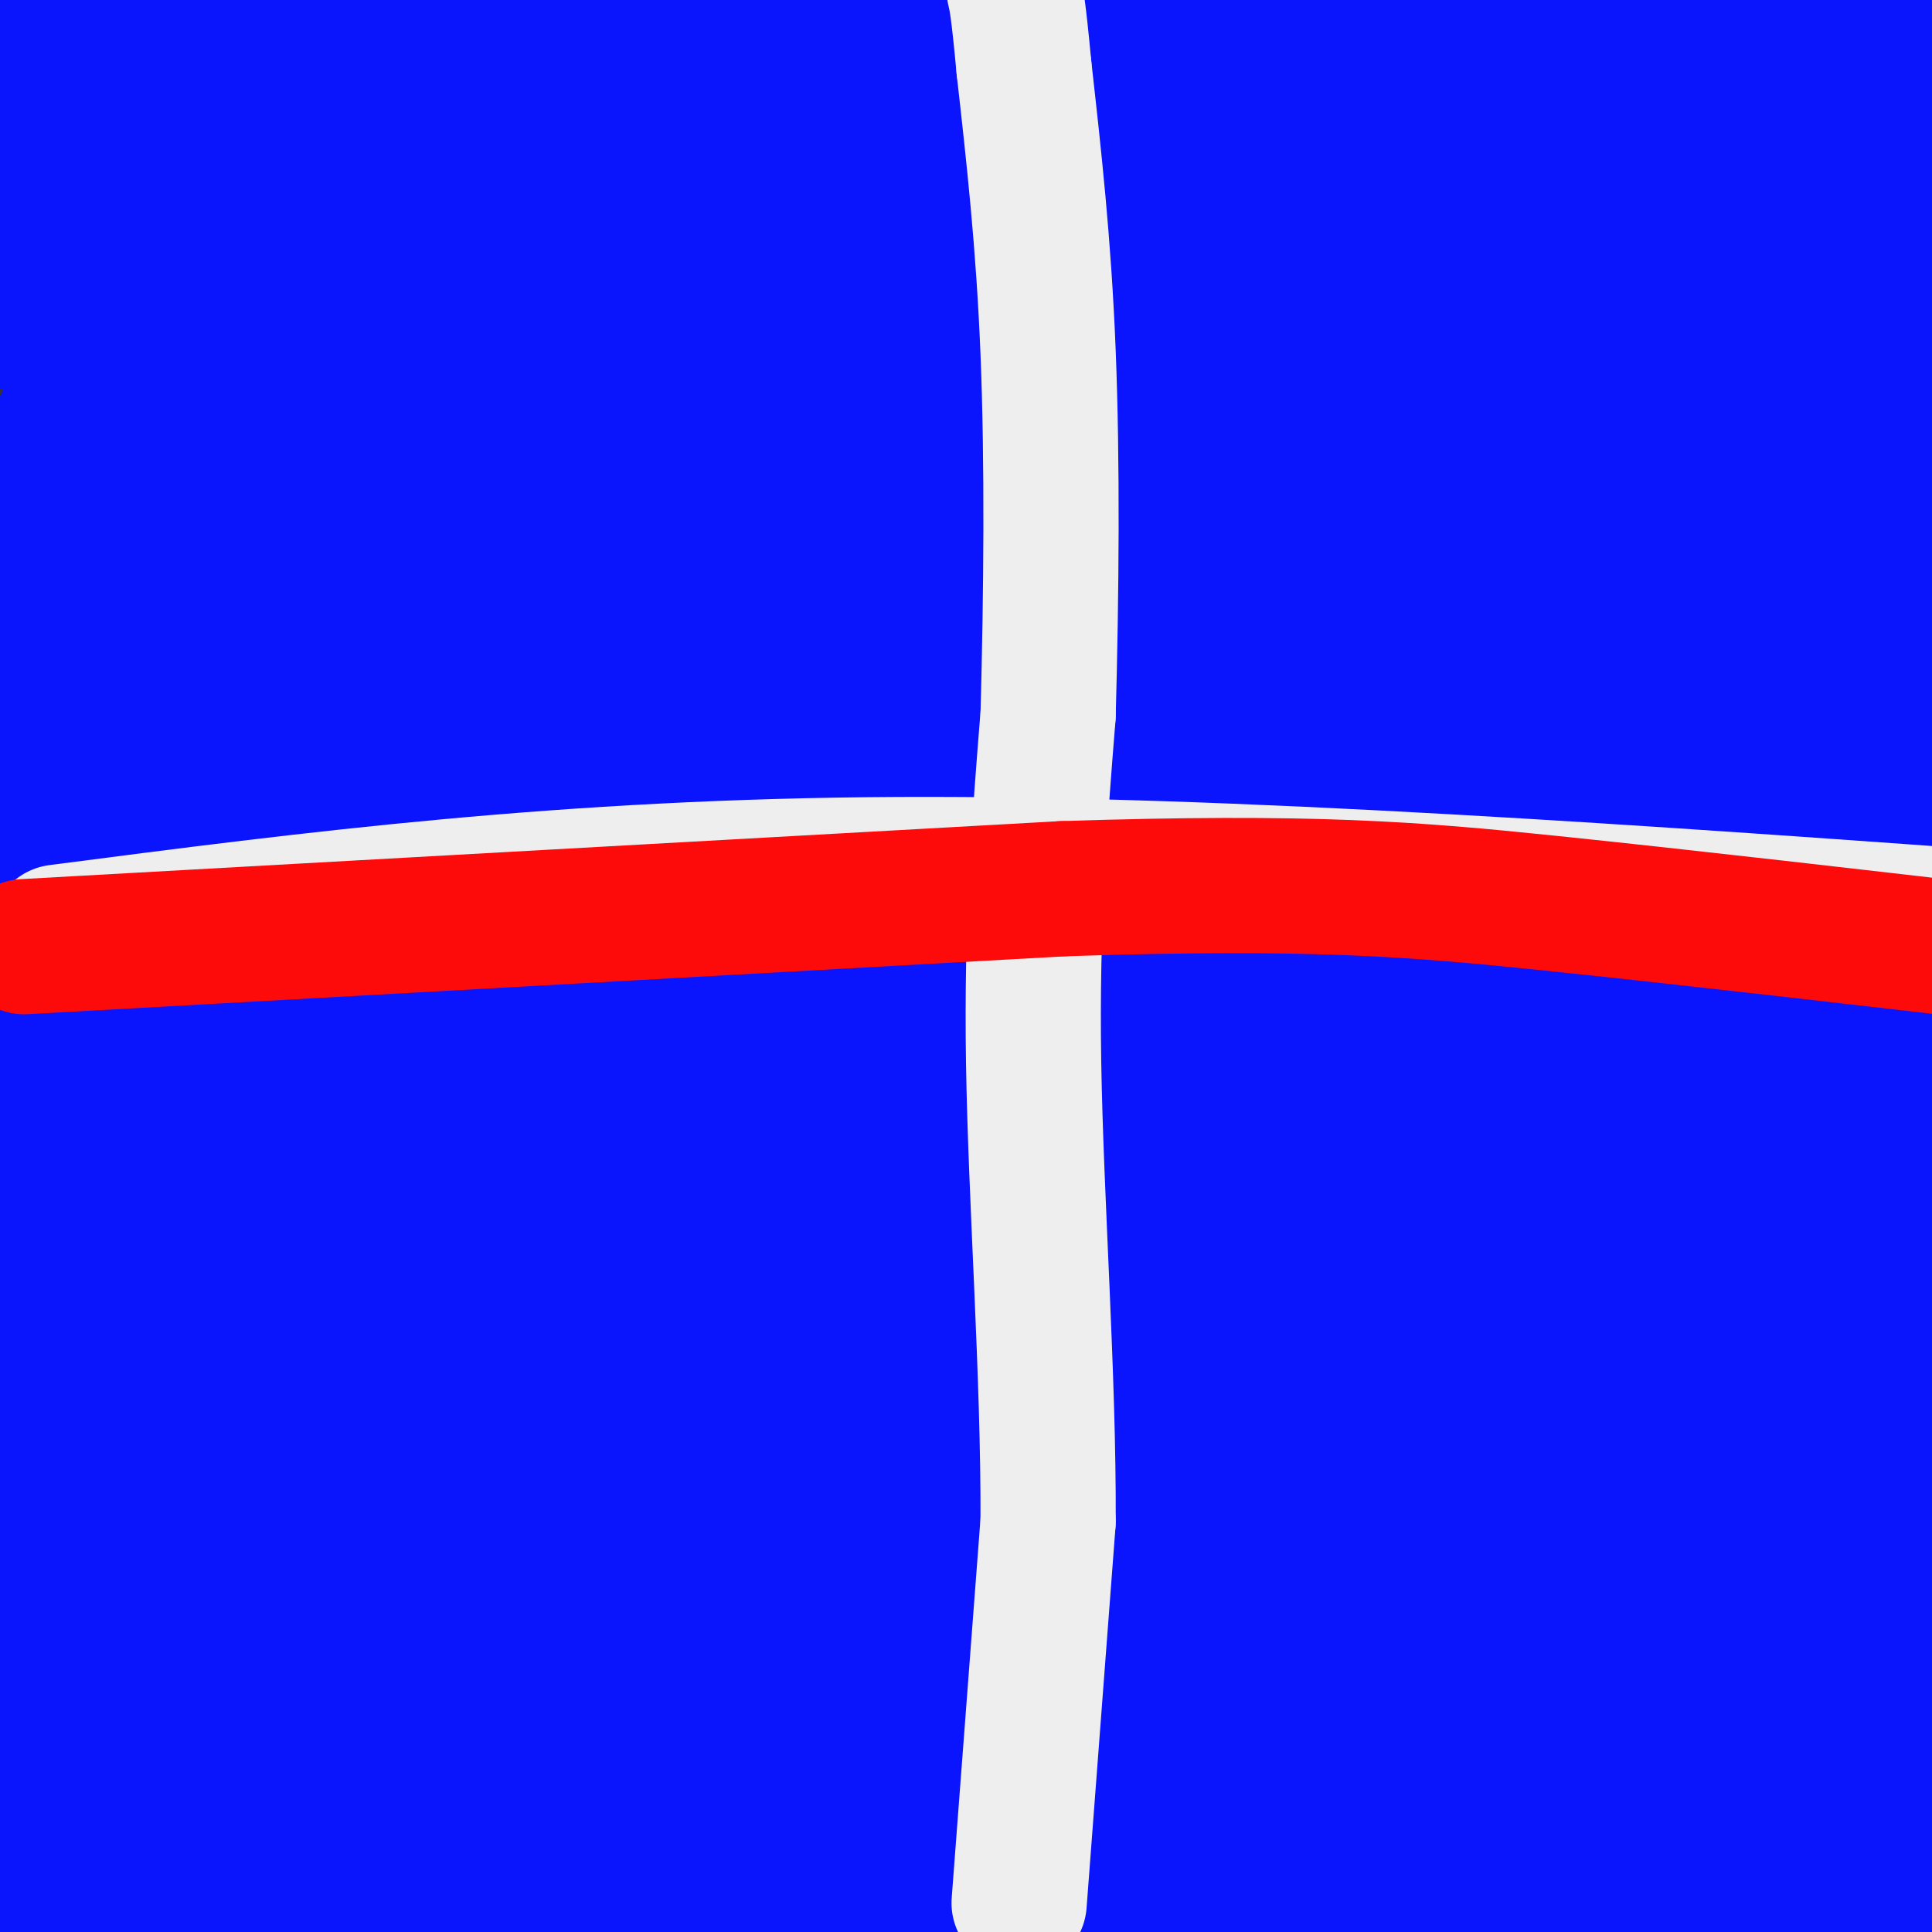 <svg viewBox='0 0 400 400' version='1.1' xmlns='http://www.w3.org/2000/svg' xmlns:xlink='http://www.w3.org/1999/xlink'><rect x="0" y="0" width="400" height="400" fill="#333333" stroke="none"/><g fill='none' stroke='#0A14FD' stroke-width='28' stroke-linecap='round' stroke-linejoin='round'><path d='M359,356c-37.253,2.165 -74.507,4.329 -166,0c-91.493,-4.329 -237.226,-15.152 -192,-9c45.226,6.152 281.411,29.278 354,35c72.589,5.722 -18.418,-5.959 -96,-10c-77.582,-4.041 -141.738,-0.440 -139,-1c2.738,-0.560 72.369,-5.280 142,-10'/><path d='M262,361c53.962,-2.540 117.868,-3.891 88,-4c-29.868,-0.109 -153.511,1.022 -217,3c-63.489,1.978 -66.824,4.802 -55,9c11.824,4.198 38.807,9.771 71,15c32.193,5.229 69.597,10.115 107,15'/><path d='M225,390c-6.394,-1.504 -12.788,-3.008 -15,-7c-2.212,-3.992 -0.242,-10.472 27,-14c27.242,-3.528 79.758,-4.104 41,-8c-38.758,-3.896 -168.788,-11.113 -231,-14c-62.212,-2.887 -56.606,-1.443 -51,0'/><path d='M27,335c34.133,-6.067 68.267,-12.133 96,-15c27.733,-2.867 49.067,-2.533 57,-1c7.933,1.533 2.467,4.267 -3,7'/><path d='M229,341c-9.689,5.667 -19.378,11.333 -34,16c-14.622,4.667 -34.178,8.333 -68,12c-33.822,3.667 -81.911,7.333 -130,11'/><path d='M-1,379c20.030,-2.976 40.060,-5.952 69,-8c28.940,-2.048 66.792,-3.167 110,-3c43.208,0.167 91.774,1.619 132,4c40.226,2.381 72.113,5.690 104,9'/><path d='M378,391c-132.710,-0.924 -265.420,-1.848 -294,-6c-28.580,-4.152 46.969,-11.532 98,-15c51.031,-3.468 77.544,-3.022 82,-2c4.456,1.022 -13.147,2.621 -67,2c-53.853,-0.621 -143.958,-3.463 -194,-4c-50.042,-0.537 -60.021,1.232 -70,3'/><path d='M78,341c36.242,-1.642 72.484,-3.285 106,-4c33.516,-0.715 64.306,-0.504 94,2c29.694,2.504 58.291,7.301 79,11c20.709,3.699 33.530,6.301 34,8c0.470,1.699 -11.412,2.496 0,3c11.412,0.504 46.118,0.715 -22,4c-68.118,3.285 -239.059,9.642 -410,16'/><path d='M81,372c25.000,0.000 50.000,0.000 96,5c46.000,5.000 113.000,15.000 180,25'/><path d='M193,393c68.044,-0.933 136.089,-1.867 105,-6c-31.089,-4.133 -161.311,-11.467 -239,-15c-77.689,-3.533 -102.844,-3.267 -128,-3'/><path d='M20,336c39.031,-3.329 78.063,-6.658 115,-9c36.937,-2.342 71.780,-3.698 113,-3c41.220,0.698 88.816,3.449 105,6c16.184,2.551 0.957,4.900 -15,8c-15.957,3.100 -32.642,6.950 -69,9c-36.358,2.050 -92.388,2.300 -155,0c-62.612,-2.300 -131.806,-7.150 -201,-12'/><path d='M46,307c100.299,0.375 200.599,0.751 262,2c61.401,1.249 83.905,3.373 78,7c-5.905,3.627 -40.218,8.758 -67,12c-26.782,3.242 -46.033,4.596 -108,6c-61.967,1.404 -166.651,2.860 -196,3c-29.349,0.140 16.639,-1.035 72,-3c55.361,-1.965 120.097,-4.721 123,2c2.903,6.721 -56.028,22.920 -107,36c-50.972,13.080 -93.986,23.040 -137,33'/><path d='M6,381c15.000,-19.917 30.000,-39.833 36,-35c6.000,4.833 3.000,34.417 0,64'/><path d='M43,363c-1.333,-41.167 -2.667,-82.333 -10,-84c-7.333,-1.667 -20.667,36.167 -34,74'/><path d='M-1,350c4.000,-13.000 8.000,-26.000 10,-44c2.000,-18.000 2.000,-41.000 2,-64'/><path d='M11,242c-0.089,-35.556 -1.311,-92.444 -1,-122c0.311,-29.556 2.156,-31.778 4,-34'/><path d='M14,86c1.422,-10.222 2.978,-18.778 3,-33c0.022,-14.222 -1.489,-34.111 -3,-54'/><path d='M14,8c1.556,71.867 3.111,143.733 5,165c1.889,21.267 4.111,-8.067 7,-46c2.889,-37.933 6.444,-84.467 10,-131'/><path d='M39,24c8.203,63.653 16.406,127.307 21,176c4.594,48.693 5.578,82.426 4,109c-1.578,26.574 -5.720,45.990 -3,37c2.720,-8.990 12.301,-46.386 17,-67c4.699,-20.614 4.516,-24.446 4,-44c-0.516,-19.554 -1.365,-54.829 3,-100c4.365,-45.171 13.944,-100.238 -3,-54c-16.944,46.238 -60.413,193.782 -79,237c-18.587,43.218 -12.294,-17.891 -6,-79'/><path d='M14,367c7.417,-39.583 14.833,-79.167 16,-72c1.167,7.167 -3.917,61.083 -9,115'/><path d='M46,398c-11.077,-9.113 -22.155,-18.226 34,-18c56.155,0.226 179.542,9.792 237,13c57.458,3.208 48.988,0.060 51,-4c2.012,-4.060 14.506,-9.030 27,-14'/><path d='M395,375c3.000,-15.143 -3.000,-46.000 -8,-46c-5.000,0.000 -9.000,30.857 -11,50c-2.000,19.143 -2.000,26.571 -2,34'/><path d='M397,379c0.000,0.000 -8.000,23.000 -8,23'/><path d='M304,394c-50.499,-8.357 -100.997,-16.714 -141,-22c-40.003,-5.286 -69.509,-7.502 -86,-8c-16.491,-0.498 -19.967,0.722 -23,2c-3.033,1.278 -5.624,2.613 -12,7c-6.376,4.387 -16.536,11.825 -11,13c5.536,1.175 26.768,-3.912 48,-9'/><path d='M79,377c10.974,-0.686 14.407,2.098 17,4c2.593,1.902 4.344,2.922 31,-4c26.656,-6.922 78.215,-21.787 127,-33c48.785,-11.213 94.796,-18.775 119,-24c24.204,-5.225 26.602,-8.112 29,-11'/><path d='M397,302c-135.964,9.554 -271.927,19.109 -317,20c-45.073,0.891 0.746,-6.880 26,-12c25.254,-5.120 29.944,-7.589 53,-13c23.056,-5.411 64.476,-13.765 108,-18c43.524,-4.235 89.150,-4.353 90,-5c0.850,-0.647 -43.075,-1.824 -87,-3'/><path d='M270,271c-60.000,-0.667 -166.500,-0.833 -273,-1'/><path d='M42,273c70.500,2.833 141.000,5.667 208,11c67.000,5.333 130.500,13.167 194,21'/><path d='M383,317c-101.604,-0.091 -203.209,-0.181 -239,-2c-35.791,-1.819 -5.770,-5.366 11,-8c16.770,-2.634 20.289,-4.355 22,-7c1.711,-2.645 1.613,-6.214 46,-7c44.387,-0.786 133.258,1.211 162,3c28.742,1.789 -2.645,3.368 -84,0c-81.355,-3.368 -212.677,-11.684 -344,-20'/><path d='M60,268c136.949,-2.334 273.898,-4.669 318,-3c44.102,1.669 -4.644,7.340 -32,12c-27.356,4.660 -33.322,8.307 -64,11c-30.678,2.693 -86.069,4.430 -111,5c-24.931,0.570 -19.401,-0.027 -22,-1c-2.599,-0.973 -13.325,-2.323 38,-7c51.325,-4.677 164.703,-12.682 189,-15c24.297,-2.318 -40.487,1.052 -139,-1c-98.513,-2.052 -230.757,-9.526 -363,-17'/><path d='M30,248c0.000,0.000 434.000,27.000 434,27'/><path d='M340,271c-92.500,-7.500 -185.000,-15.000 -243,-21c-58.000,-6.000 -81.500,-10.500 -105,-15'/><path d='M20,215c85.378,-2.067 170.756,-4.133 230,-4c59.244,0.133 92.356,2.467 123,5c30.644,2.533 58.822,5.267 87,8'/><path d='M259,211c0.000,0.000 -276.000,-16.000 -276,-16'/><path d='M27,194c31.756,-0.178 63.511,-0.356 100,1c36.489,1.356 77.711,4.244 134,10c56.289,5.756 127.644,14.378 199,23'/><path d='M371,241c-115.867,4.956 -231.733,9.911 -254,10c-22.267,0.089 49.067,-4.689 114,-6c64.933,-1.311 123.467,0.844 182,3'/><path d='M346,253c-164.429,-4.083 -328.858,-8.167 -332,-15c-3.142,-6.833 155.003,-16.417 173,-19c17.997,-2.583 -104.156,1.833 -137,1c-32.844,-0.833 23.619,-6.917 55,-11c31.381,-4.083 37.680,-6.167 83,-8c45.320,-1.833 129.660,-3.417 214,-5'/><path d='M382,195c0.000,0.000 -415.000,-22.000 -415,-22'/><path d='M46,171c60.250,4.083 120.500,8.167 183,15c62.500,6.833 127.250,16.417 192,26'/><path d='M271,225c-83.687,-8.753 -167.373,-17.506 -201,-21c-33.627,-3.494 -17.194,-1.729 59,0c76.194,1.729 212.149,3.422 200,12c-12.149,8.578 -172.401,24.042 -168,22c4.401,-2.042 173.454,-21.588 236,-27c62.546,-5.412 18.585,3.311 -3,9c-21.585,5.689 -20.792,8.345 -20,11'/><path d='M374,231c-10.203,3.226 -25.712,5.790 -45,8c-19.288,2.210 -42.356,4.067 -68,5c-25.644,0.933 -53.866,0.944 -66,0c-12.134,-0.944 -8.181,-2.841 35,-3c43.181,-0.159 125.591,1.421 208,3'/><path d='M301,210c-96.512,-14.208 -193.024,-28.417 -219,-37c-25.976,-8.583 18.583,-11.542 46,-15c27.417,-3.458 37.690,-7.417 84,-11c46.310,-3.583 128.655,-6.792 211,-10'/><path d='M384,137c0.000,0.000 -393.000,-29.000 -393,-29'/><path d='M62,123c0.000,0.000 408.000,53.000 408,53'/><path d='M333,178c-97.422,-6.178 -194.844,-12.356 -181,-18c13.844,-5.644 138.956,-10.756 205,-13c66.044,-2.244 73.022,-1.622 80,-1'/><path d='M340,146c-161.500,-3.000 -323.000,-6.000 -310,-5c13.000,1.000 200.500,6.000 388,11'/><path d='M304,135c0.000,0.000 -350.000,-27.000 -350,-27'/><path d='M11,93c26.667,-1.333 53.333,-2.667 118,-2c64.667,0.667 167.333,3.333 270,6'/><path d='M399,97c-17.833,-3.167 -35.667,-6.333 -112,-12c-76.333,-5.667 -211.167,-13.833 -346,-22'/><path d='M54,57c143.833,2.167 287.667,4.333 270,2c-17.667,-2.333 -196.833,-9.167 -376,-16'/><path d='M127,36c126.000,2.750 252.000,5.500 230,3c-22.000,-2.500 -192.000,-10.250 -362,-18'/><path d='M10,21c58.156,-1.333 116.311,-2.667 165,-3c48.689,-0.333 87.911,0.333 124,2c36.089,1.667 69.044,4.333 102,7'/><path d='M265,33c-75.500,-4.583 -151.000,-9.167 -211,-14c-60.000,-4.833 -104.500,-9.917 -149,-15'/><path d='M191,0c-81.094,0.790 -162.188,1.580 -191,1c-28.812,-0.580 -5.343,-2.530 41,-1c46.343,1.530 115.561,6.539 185,13c69.439,6.461 139.101,14.372 160,19c20.899,4.628 -6.965,5.972 -21,8c-14.035,2.028 -14.240,4.738 -44,8c-29.760,3.262 -89.074,7.075 -152,5c-62.926,-2.075 -129.463,-10.037 -196,-18'/><path d='M68,12c63.167,0.583 126.333,1.167 184,4c57.667,2.833 109.833,7.917 162,13'/><path d='M358,32c-65.734,4.829 -131.467,9.659 -167,12c-35.533,2.341 -40.864,2.195 -63,1c-22.136,-1.195 -61.075,-3.437 -82,-6c-20.925,-2.563 -23.836,-5.447 42,-8c65.836,-2.553 200.418,-4.777 335,-7'/><path d='M399,27c-14.333,-0.250 -28.667,-0.500 -63,-6c-34.333,-5.500 -88.667,-16.250 -143,-27'/><path d='M381,10c-18.000,0.083 -36.000,0.167 -38,-2c-2.000,-2.167 12.000,-6.583 26,-11'/><path d='M397,0c0.000,0.000 -93.000,-1.000 -93,-1'/><path d='M372,16c-41.333,11.083 -82.667,22.167 -72,24c10.667,1.833 73.333,-5.583 136,-13'/><path d='M392,66c-10.500,2.417 -21.000,4.833 -14,3c7.000,-1.833 31.500,-7.917 56,-14'/><path d='M369,84c-20.578,4.511 -41.156,9.022 -38,5c3.156,-4.022 30.044,-16.578 49,-24c18.956,-7.422 29.978,-9.711 41,-12'/><path d='M338,48c-100.289,4.800 -200.578,9.600 -192,9c8.578,-0.600 126.022,-6.600 187,-11c60.978,-4.400 65.489,-7.200 70,-10'/><path d='M378,72c-29.254,9.262 -58.507,18.523 -87,25c-28.493,6.477 -56.225,10.169 -85,14c-28.775,3.831 -58.593,7.801 -57,5c1.593,-2.801 34.598,-12.372 88,-23c53.402,-10.628 127.201,-22.314 201,-34'/><path d='M370,76c-71.222,16.333 -142.444,32.667 -175,38c-32.556,5.333 -26.444,-0.333 15,-3c41.444,-2.667 118.222,-2.333 195,-2'/><path d='M378,131c-42.733,8.733 -85.467,17.467 -95,18c-9.533,0.533 14.133,-7.133 42,-14c27.867,-6.867 59.933,-12.933 92,-19'/><path d='M390,146c-4.833,11.750 -9.667,23.500 -8,10c1.667,-13.500 9.833,-52.250 18,-91'/><path d='M391,70c-10.871,22.795 -21.743,45.590 -26,55c-4.257,9.410 -1.900,5.436 -2,21c-0.100,15.564 -2.656,50.667 2,25c4.656,-25.667 16.523,-112.103 20,-101c3.477,11.103 -1.435,119.744 -4,142c-2.565,22.256 -2.782,-41.872 -3,-106'/><path d='M378,106c-8.063,13.392 -26.719,99.873 -32,119c-5.281,19.127 2.815,-29.098 7,-76c4.185,-46.902 4.460,-92.479 -1,-95c-5.460,-2.521 -16.657,38.015 -22,61c-5.343,22.985 -4.834,28.419 -5,35c-0.166,6.581 -1.006,14.310 0,40c1.006,25.690 3.859,69.340 18,65c14.141,-4.340 39.571,-56.670 65,-109'/><path d='M397,198c7.276,24.579 14.553,49.159 -19,46c-33.553,-3.159 -107.935,-34.056 -177,-53c-69.065,-18.944 -132.811,-25.933 -166,-31c-33.189,-5.067 -35.820,-8.210 -35,-10c0.820,-1.790 5.091,-2.226 19,4c13.909,6.226 37.454,19.113 61,32'/><path d='M80,186c15.350,9.114 23.226,15.898 27,23c3.774,7.102 3.444,14.522 -1,31c-4.444,16.478 -13.004,42.013 -14,61c-0.996,18.987 5.573,31.425 0,46c-5.573,14.575 -23.286,31.288 -41,48'/><path d='M51,395c-4.333,8.667 5.333,6.333 15,4'/><path d='M88,399c0.000,0.000 96.000,-5.000 96,-5'/></g>
<g fill='none' stroke='#EEEEEE' stroke-width='28' stroke-linecap='round' stroke-linejoin='round'><path d='M211,394c0.000,0.000 6.000,-79.000 6,-79'/><path d='M217,315c0.133,-30.200 -2.533,-66.200 -3,-95c-0.467,-28.800 1.267,-50.400 3,-72'/><path d='M217,148c0.689,-25.244 0.911,-52.356 0,-75c-0.911,-22.644 -2.956,-40.822 -5,-59'/><path d='M212,14c-1.167,-12.500 -1.583,-14.250 -2,-16'/><path d='M12,193c52.583,-6.833 105.167,-13.667 174,-14c68.833,-0.333 153.917,5.833 239,12'/></g>
<g fill='none' stroke='#FD0A0A' stroke-width='28' stroke-linecap='round' stroke-linejoin='round'><path d='M5,196c0.000,0.000 215.000,-12.000 215,-12'/><path d='M220,184c51.533,-1.689 72.867,0.089 101,3c28.133,2.911 63.067,6.956 98,11'/></g>
</svg>